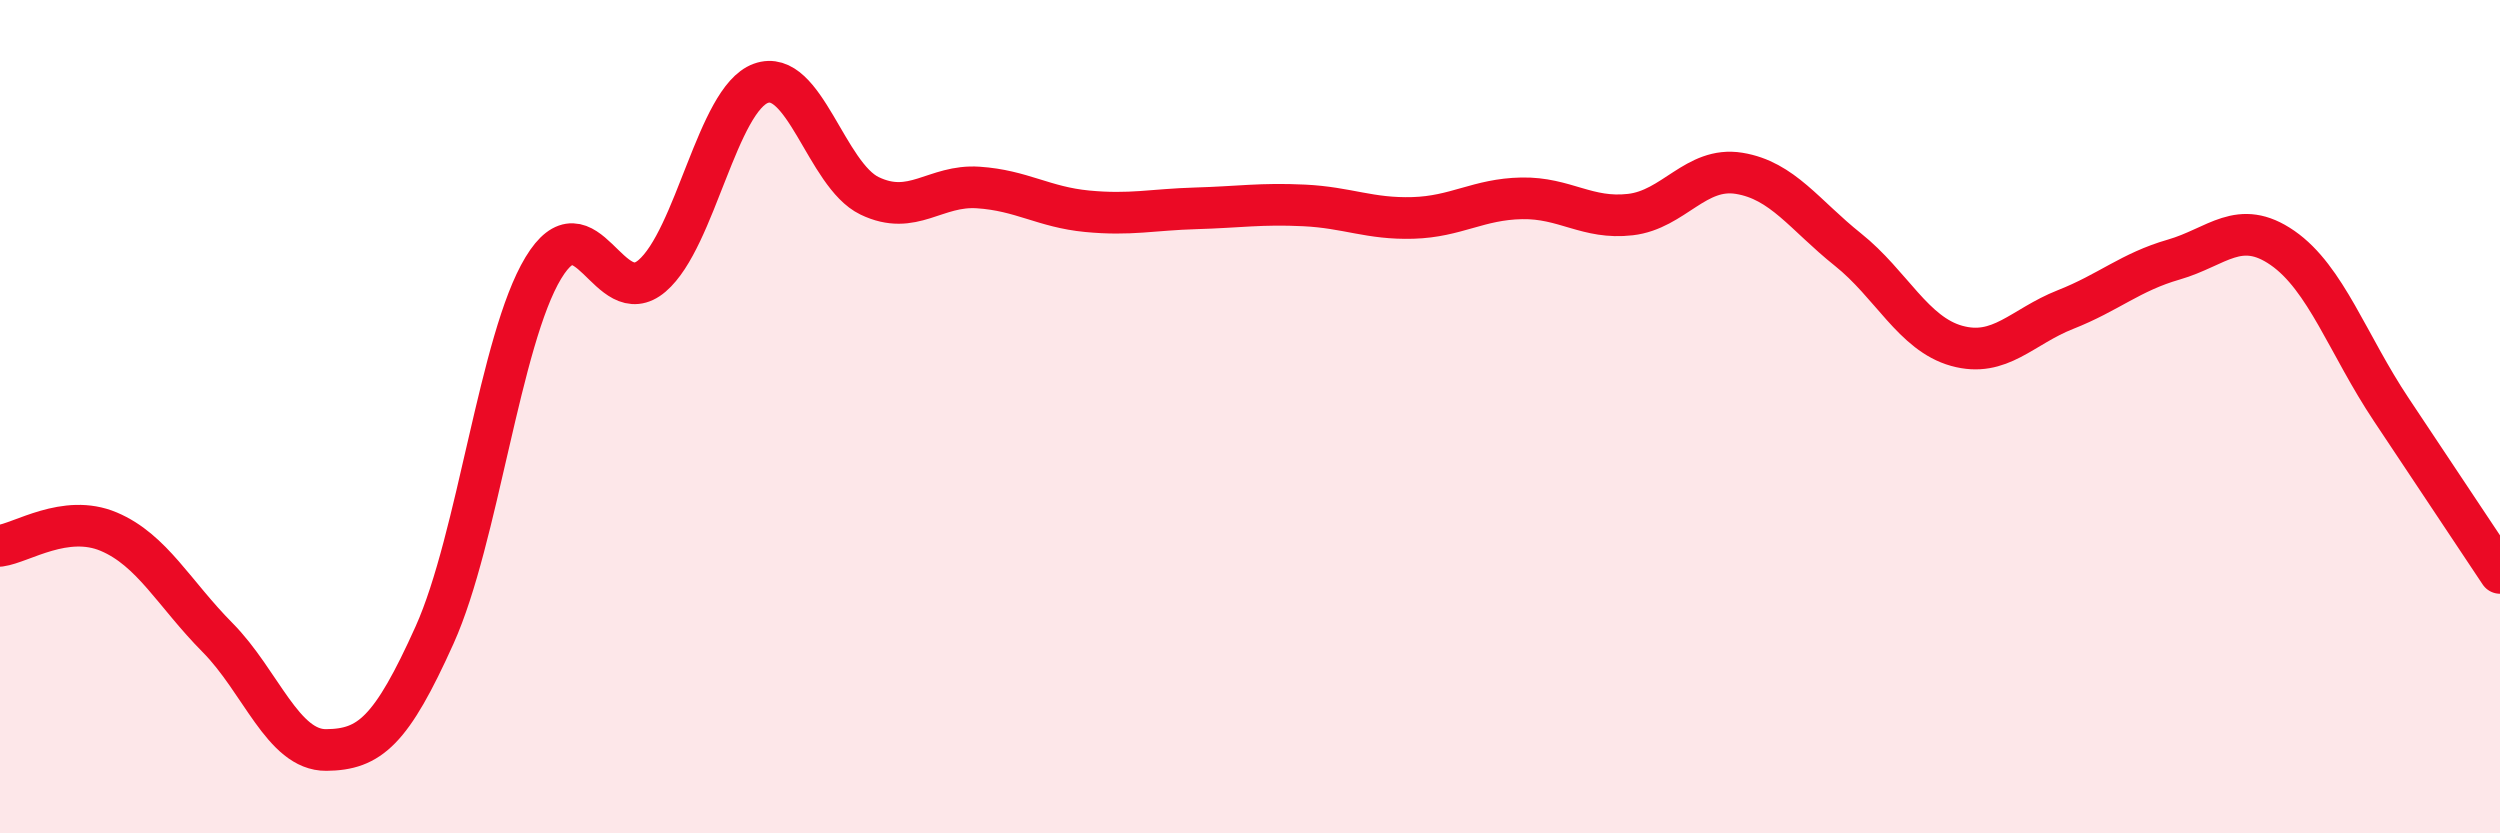
    <svg width="60" height="20" viewBox="0 0 60 20" xmlns="http://www.w3.org/2000/svg">
      <path
        d="M 0,13.1 C 0.52,13.03 1.57,12.32 2.61,12.76 C 3.65,13.2 4.18,14.25 5.22,15.3 C 6.26,16.35 6.79,18.01 7.83,18 C 8.87,17.99 9.39,17.55 10.43,15.24 C 11.47,12.93 12,8.15 13.04,6.43 C 14.08,4.71 14.61,7.51 15.65,6.62 C 16.69,5.73 17.22,2.38 18.26,2 C 19.3,1.62 19.83,4.2 20.87,4.7 C 21.91,5.2 22.44,4.43 23.48,4.5 C 24.52,4.57 25.05,4.97 26.09,5.07 C 27.13,5.17 27.66,5.03 28.7,5 C 29.74,4.97 30.26,4.88 31.3,4.93 C 32.34,4.98 32.87,5.26 33.91,5.23 C 34.95,5.2 35.48,4.78 36.52,4.76 C 37.56,4.74 38.09,5.27 39.13,5.15 C 40.17,5.03 40.7,3.99 41.74,4.16 C 42.78,4.33 43.31,5.16 44.35,5.99 C 45.39,6.82 45.92,8.01 46.96,8.3 C 48,8.59 48.53,7.84 49.57,7.43 C 50.61,7.02 51.13,6.53 52.17,6.23 C 53.21,5.93 53.74,5.23 54.78,5.95 C 55.82,6.67 56.35,8.27 57.39,9.83 C 58.43,11.39 59.48,12.97 60,13.75L60 20L0 20Z"
        fill="#EB0A25"
        opacity="0.1"
        stroke-linecap="round"
        stroke-linejoin="round"
      />
      <path
        d="M 0,13.1 C 0.52,13.03 1.57,12.32 2.61,12.76 C 3.65,13.2 4.18,14.25 5.22,15.3 C 6.26,16.35 6.79,18.01 7.83,18 C 8.87,17.99 9.39,17.55 10.43,15.24 C 11.47,12.93 12,8.15 13.04,6.43 C 14.08,4.71 14.61,7.51 15.65,6.62 C 16.69,5.73 17.22,2.38 18.26,2 C 19.3,1.62 19.83,4.2 20.87,4.7 C 21.91,5.2 22.44,4.43 23.48,4.5 C 24.52,4.57 25.05,4.97 26.09,5.07 C 27.13,5.17 27.66,5.03 28.7,5 C 29.74,4.97 30.26,4.88 31.3,4.93 C 32.34,4.98 32.87,5.26 33.91,5.23 C 34.95,5.2 35.48,4.78 36.52,4.76 C 37.56,4.74 38.09,5.27 39.13,5.15 C 40.17,5.03 40.7,3.99 41.74,4.16 C 42.78,4.33 43.31,5.16 44.35,5.99 C 45.39,6.82 45.92,8.01 46.96,8.3 C 48,8.59 48.53,7.84 49.57,7.43 C 50.61,7.02 51.13,6.53 52.17,6.23 C 53.21,5.93 53.74,5.23 54.78,5.95 C 55.82,6.67 56.35,8.27 57.39,9.83 C 58.43,11.39 59.48,12.97 60,13.75"
        stroke="#EB0A25"
        stroke-width="1"
        fill="none"
        stroke-linecap="round"
        stroke-linejoin="round"
      />
    </svg>
  